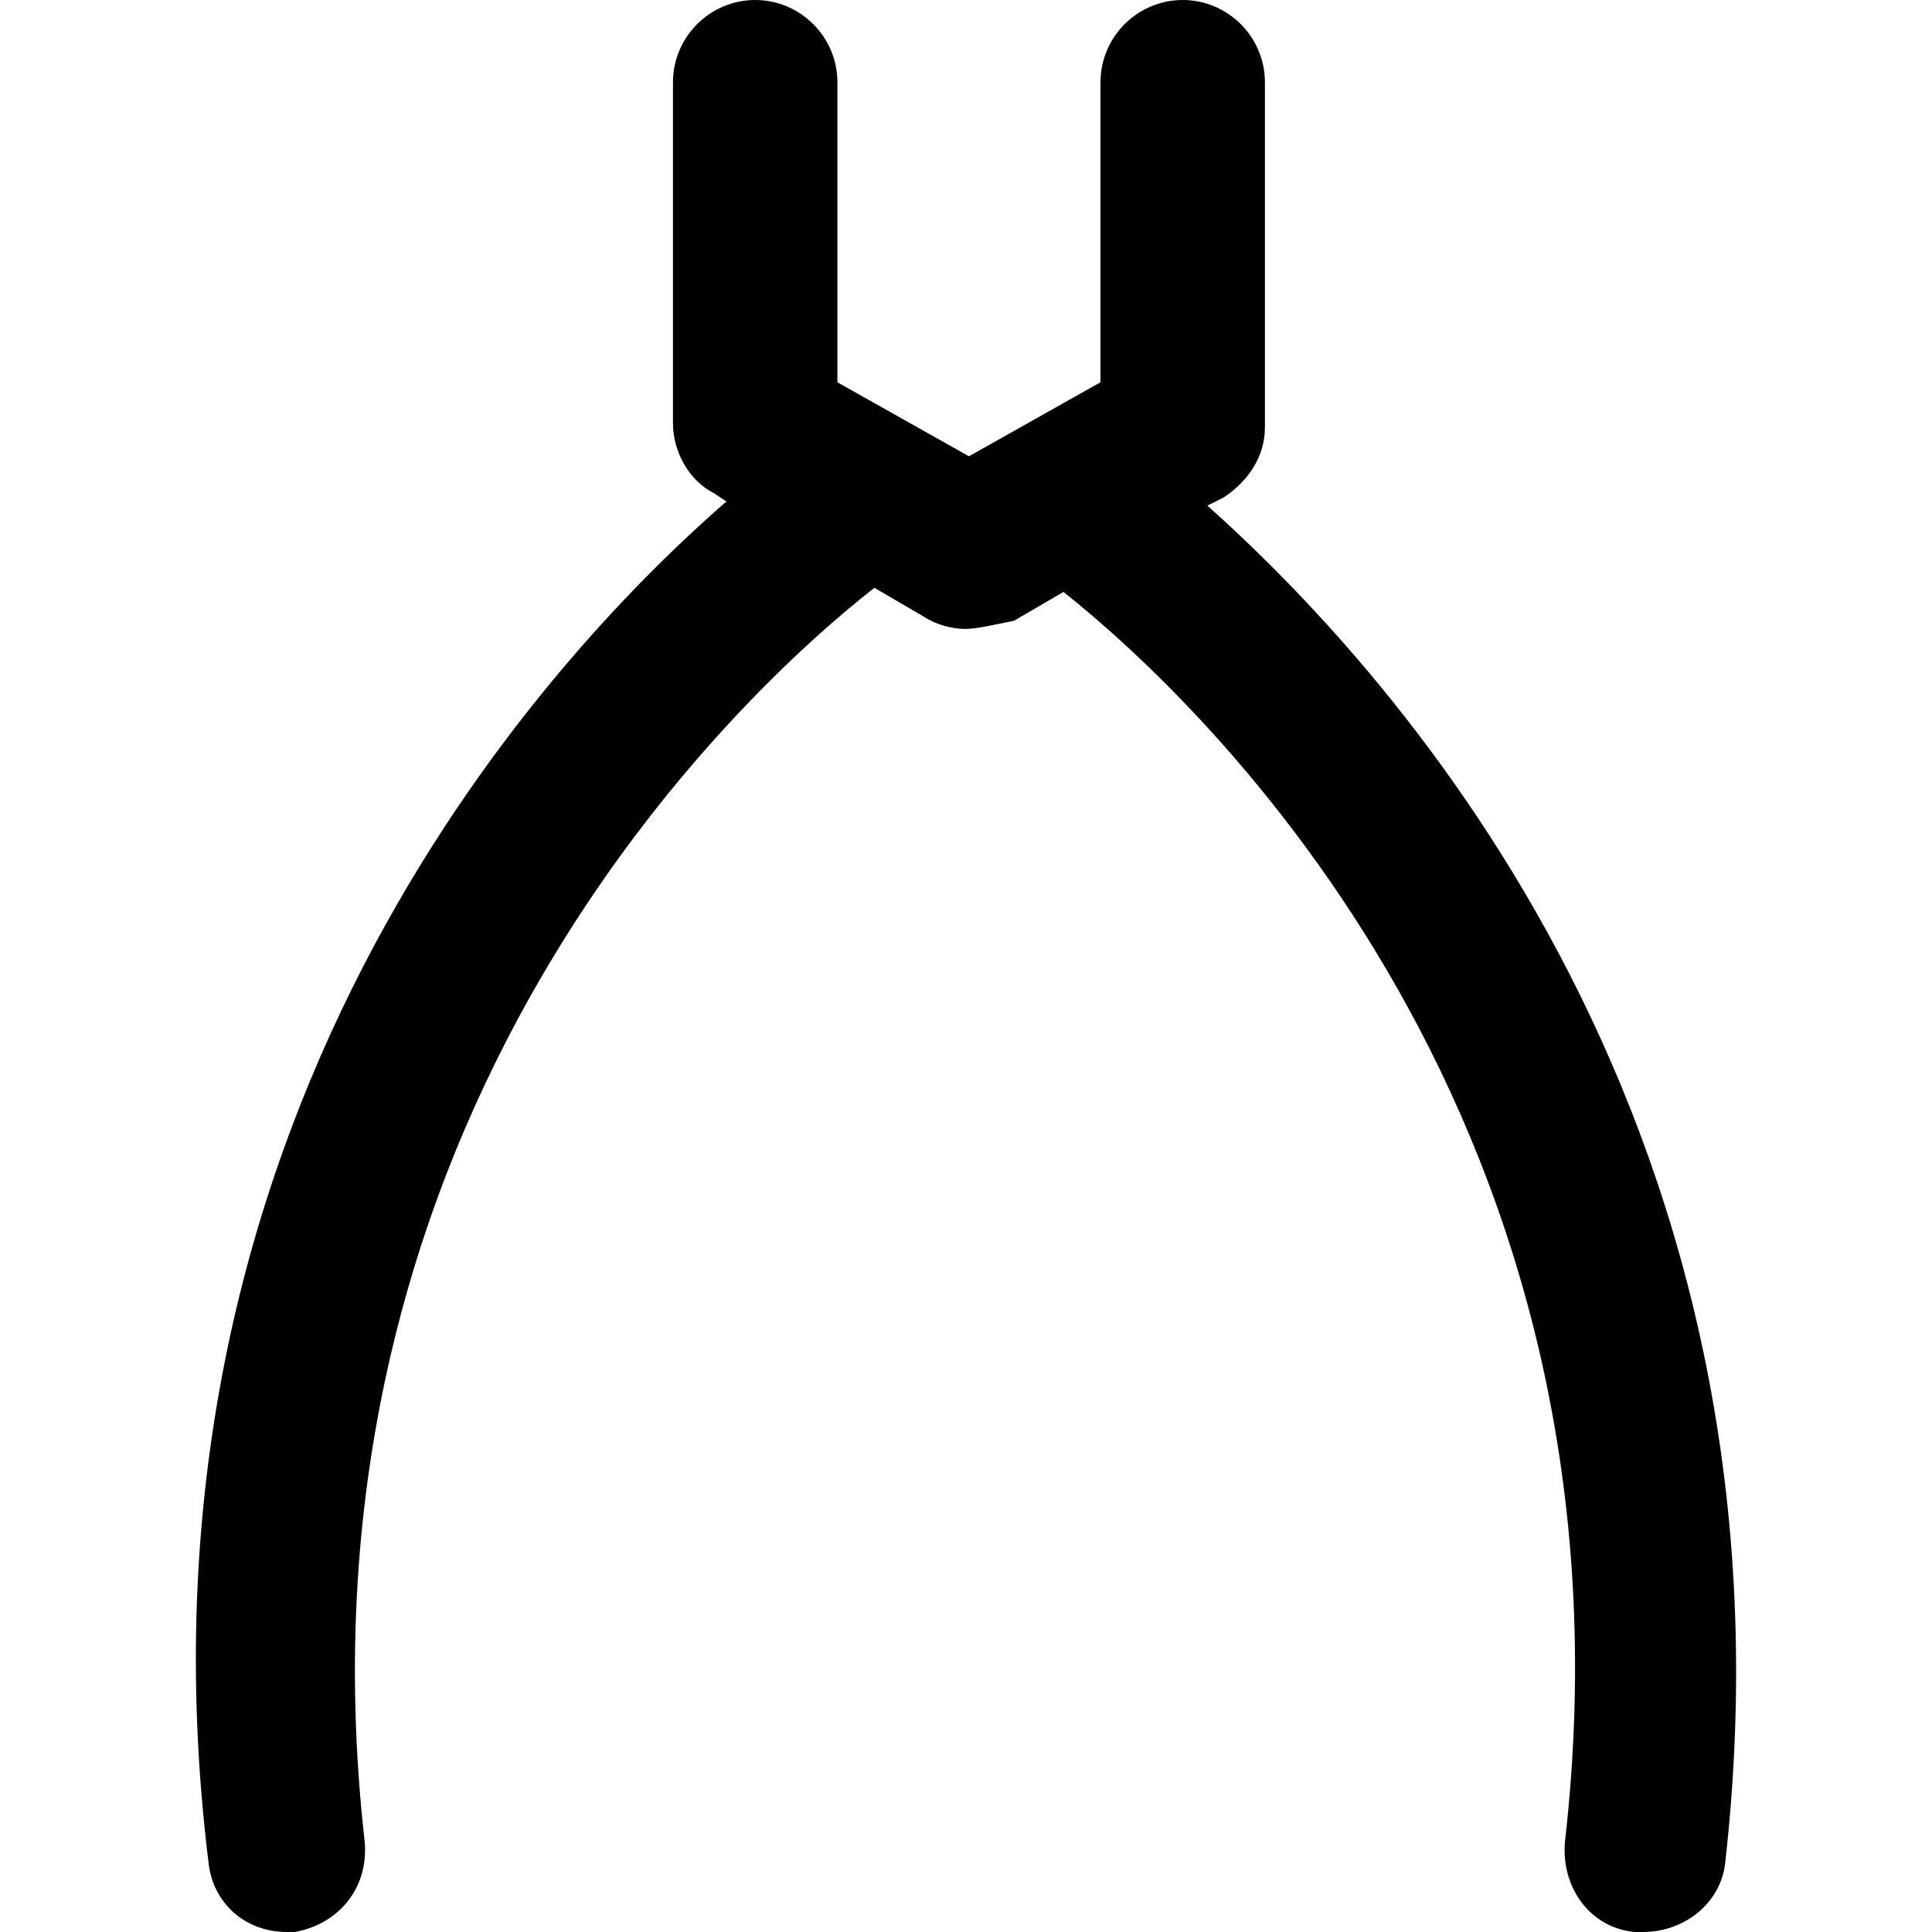 <?xml version="1.0" encoding="iso-8859-1"?>
<!-- Uploaded to: SVG Repo, www.svgrepo.com, Generator: SVG Repo Mixer Tools -->
<svg fill="#000000" height="800px" width="800px" version="1.1" id="Layer_1" xmlns="http://www.w3.org/2000/svg" xmlns:xlink="http://www.w3.org/1999/xlink" 
	 viewBox="0 0 501.334 501.334" xml:space="preserve">
<g>
	<g>
		<path d="M313.298,131.2l4.267-2.133c6.4-4.267,10.667-10.667,10.667-18.133v-89.6C328.232,9.6,318.632,0,306.898,0
			s-21.333,9.6-21.333,21.333V99.2l-34.133,19.2l-34.133-19.2V21.333C217.298,9.6,207.698,0,195.965,0s-21.333,9.6-21.333,21.333
			v88.533c0,7.467,4.267,14.933,10.667,18.133l3.2,2.133C139.431,172.8,30.631,292.267,54.098,483.2
			c1.067,10.667,9.6,18.133,20.267,18.133c0,0,1.067,0,2.133,0c11.733-2.133,19.2-11.733,18.133-23.467
			c-21.333-188.8,98.133-298.667,132.267-325.333l12.8,7.467c3.2,2.133,7.467,3.2,10.667,3.2c3.2,0,7.467-1.067,12.8-2.133
			l12.8-7.467c36.267,28.8,151.467,137.6,130.133,324.267c-1.067,11.733,6.4,22.4,18.133,23.467c0,0,1.067,0,2.133,0
			c10.667,0,20.267-7.467,21.333-18.133C469.032,293.334,363.432,176,313.298,131.2z"/>
	</g>
</g>
</svg>